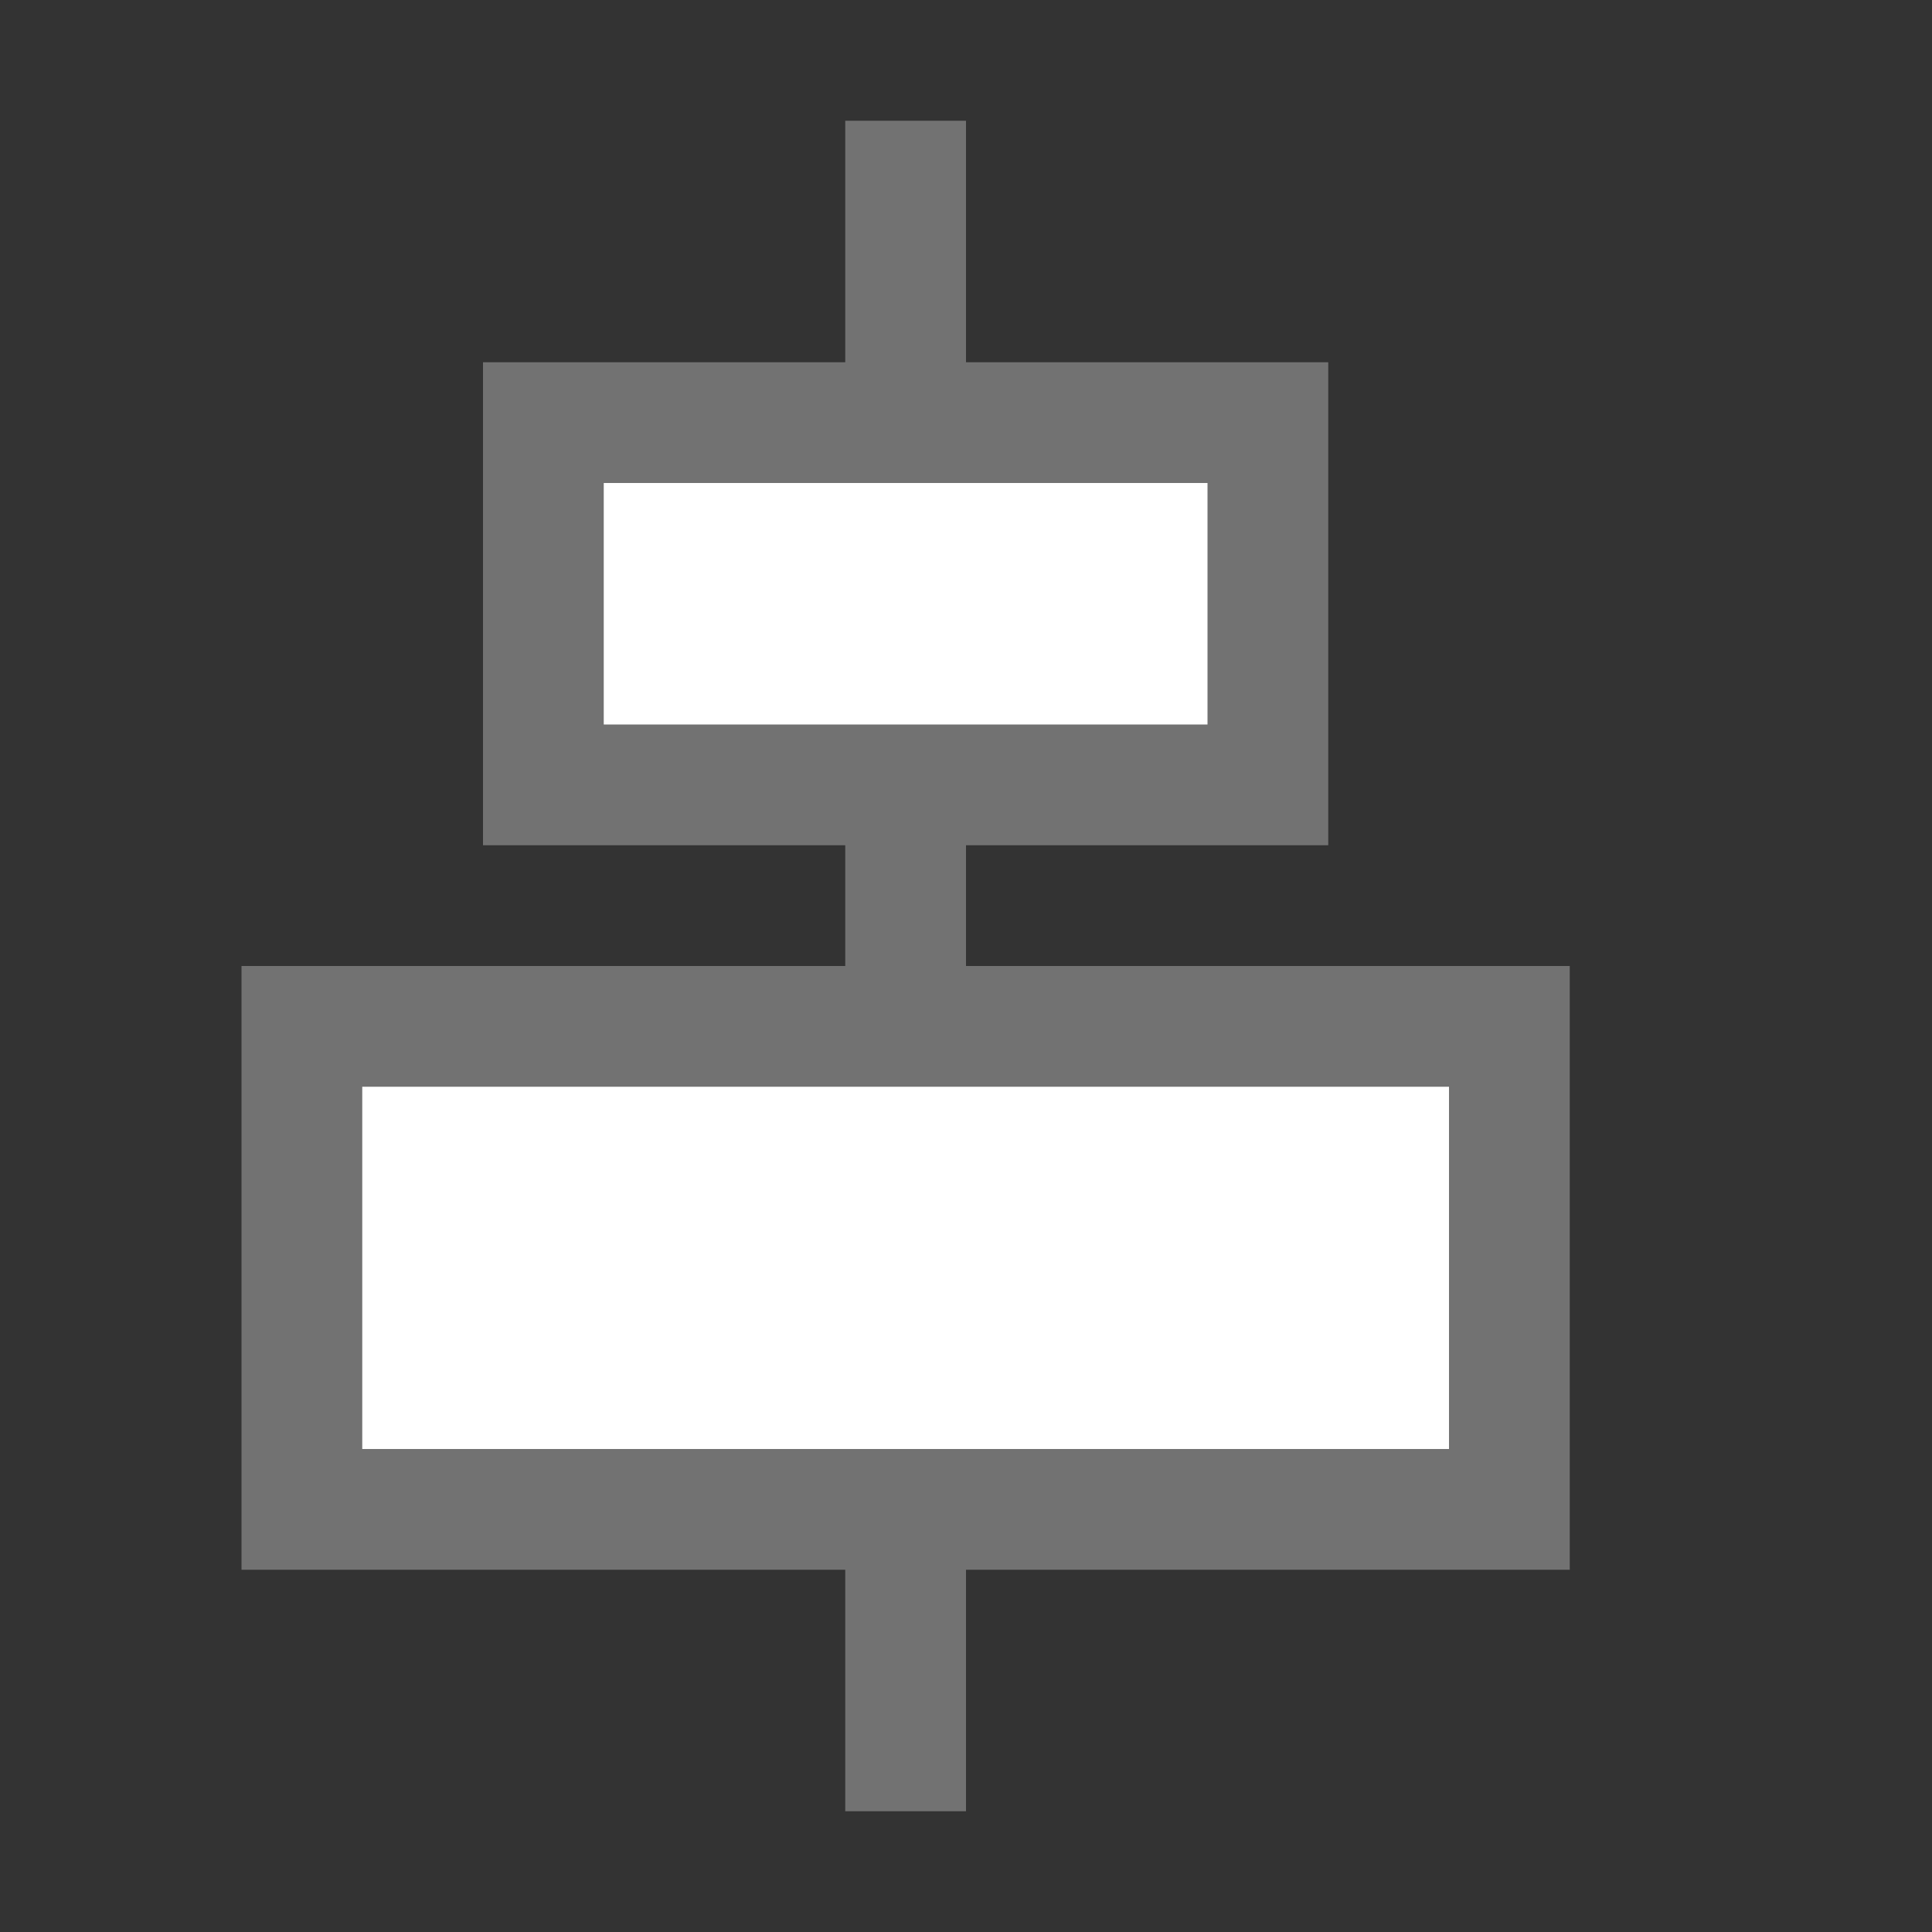 <svg xmlns="http://www.w3.org/2000/svg" width="32" height="32"><rect width="100%" height="100%" fill="#333333" stroke="none"/><path fill="#727272" d="M16 30h-2V2h2z"/><path d="M22 14V6H8v8h14zm-2.333-2.667h-9.334V8.667h9.334v2.666z" fill="#727272"/><path fill="#fff" d="M10 8h10v4H10z"/><path fill="#727272" d="M4 16h22v10H4z"/><path fill="#fff" d="M6 18h18v6H6z"/></svg>